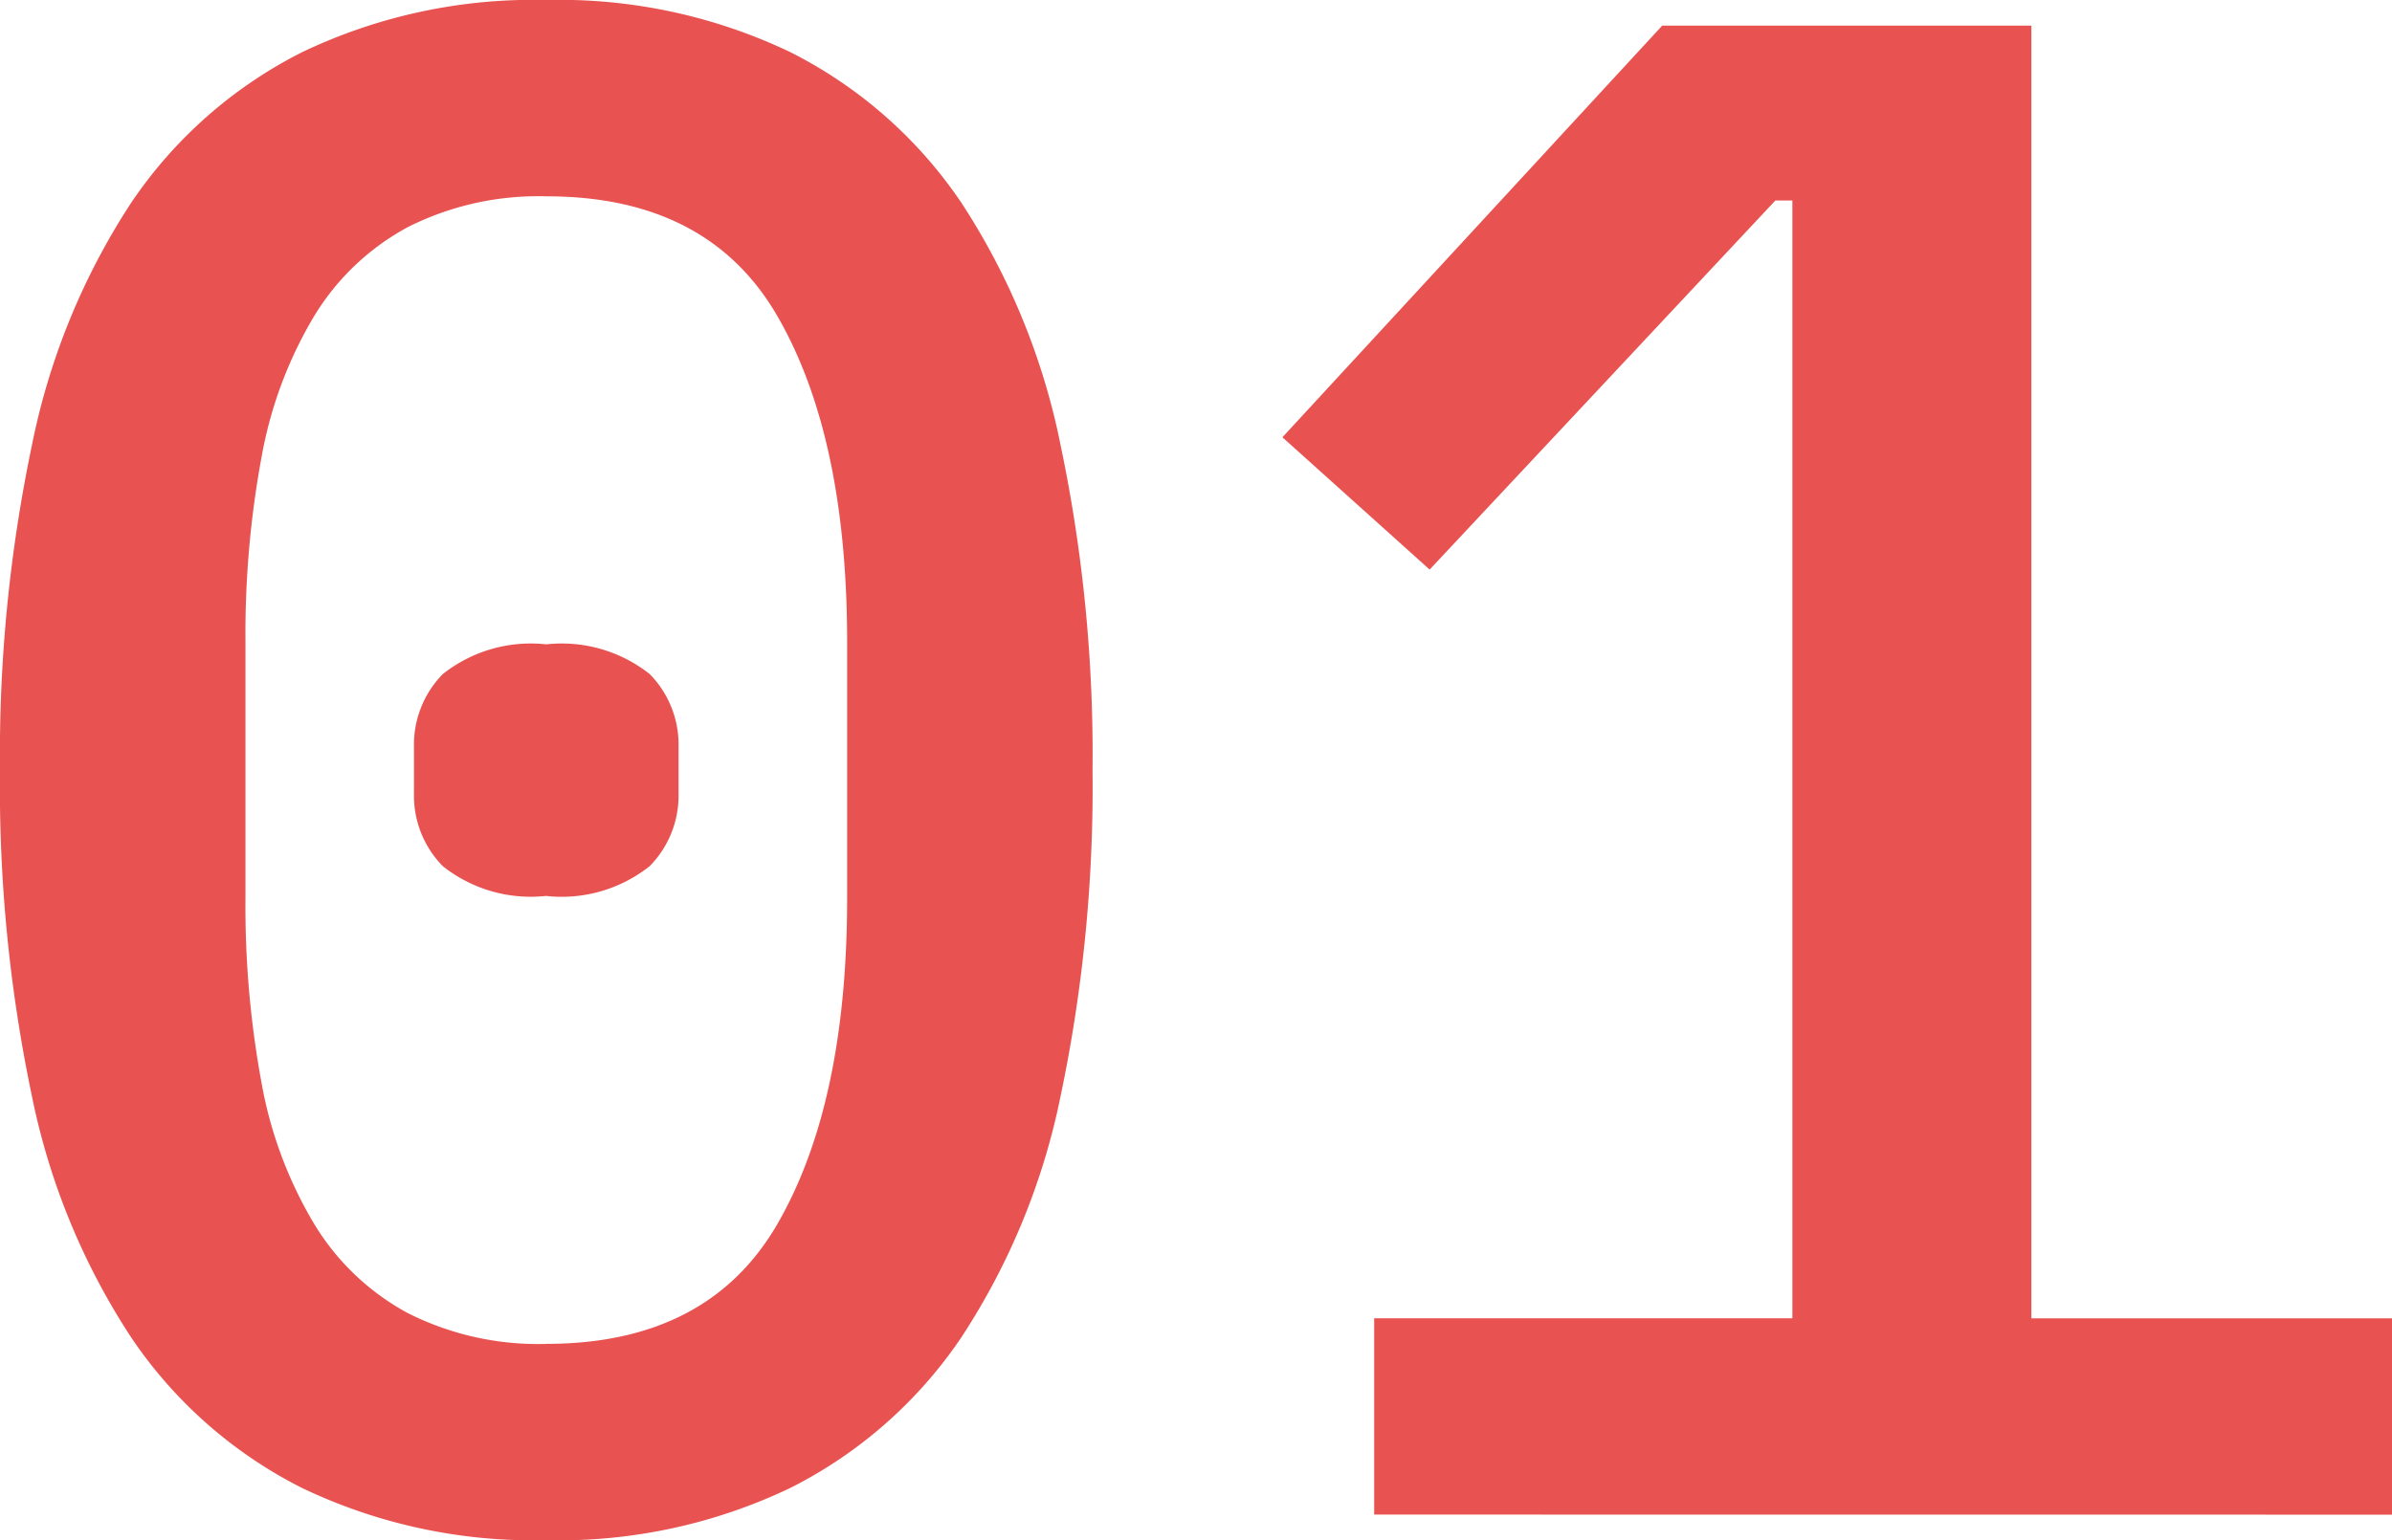 <svg xmlns="http://www.w3.org/2000/svg" width="28.36mm" height="69.037" viewBox="0 0 80.391 51.778"><g fill="rgb(232, 82, 80)"><path d="M18.359 51.778a18 18 0 01-8.211-1.757 15.122 15.122 0 01-5.737-5.056 23.154 23.154 0 01-3.335-8.1A50.48 50.48 0 010 25.889a50.617 50.617 0 011.076-10.936 23.182 23.182 0 013.335-8.14 15.148 15.148 0 015.737-5.056A18 18 0 0118.359 0a18 18 0 018.211 1.757 15.165 15.165 0 015.738 5.056 23.2 23.2 0 013.334 8.14 50.617 50.617 0 011.076 10.936 50.48 50.48 0 01-1.076 10.972 23.172 23.172 0 01-3.334 8.1 15.14 15.14 0 01-5.738 5.056 18 18 0 01-8.211 1.761zm0-6.6q5.45 0 7.781-4.052t2.331-10.936v-8.604q0-6.883-2.331-10.936T18.359 6.6A9.727 9.727 0 0013.7 7.638a8.279 8.279 0 00-3.156 3.012 14.047 14.047 0 00-1.757 4.733 32.644 32.644 0 00-.537 6.2v8.606a32.647 32.647 0 00.537 6.2 14.033 14.033 0 001.757 4.732 8.267 8.267 0 003.156 3.02 9.727 9.727 0 004.659 1.039zm0-15.06a4.751 4.751 0 01-3.478-1 3.378 3.378 0 01-.968-2.438V25.1a3.383 3.383 0 01.968-2.438 4.76 4.76 0 013.478-1 4.761 4.761 0 013.478 1 3.387 3.387 0 01.968 2.438v1.578a3.382 3.382 0 01-.968 2.438 4.752 4.752 0 01-3.478 1.004zM46.184 50.917v-6.6h14.055V6.741h-.573L48.048 19.148 43.1 14.7 55.865.861h12.406V44.32h12.12v6.6z"/></g></svg>